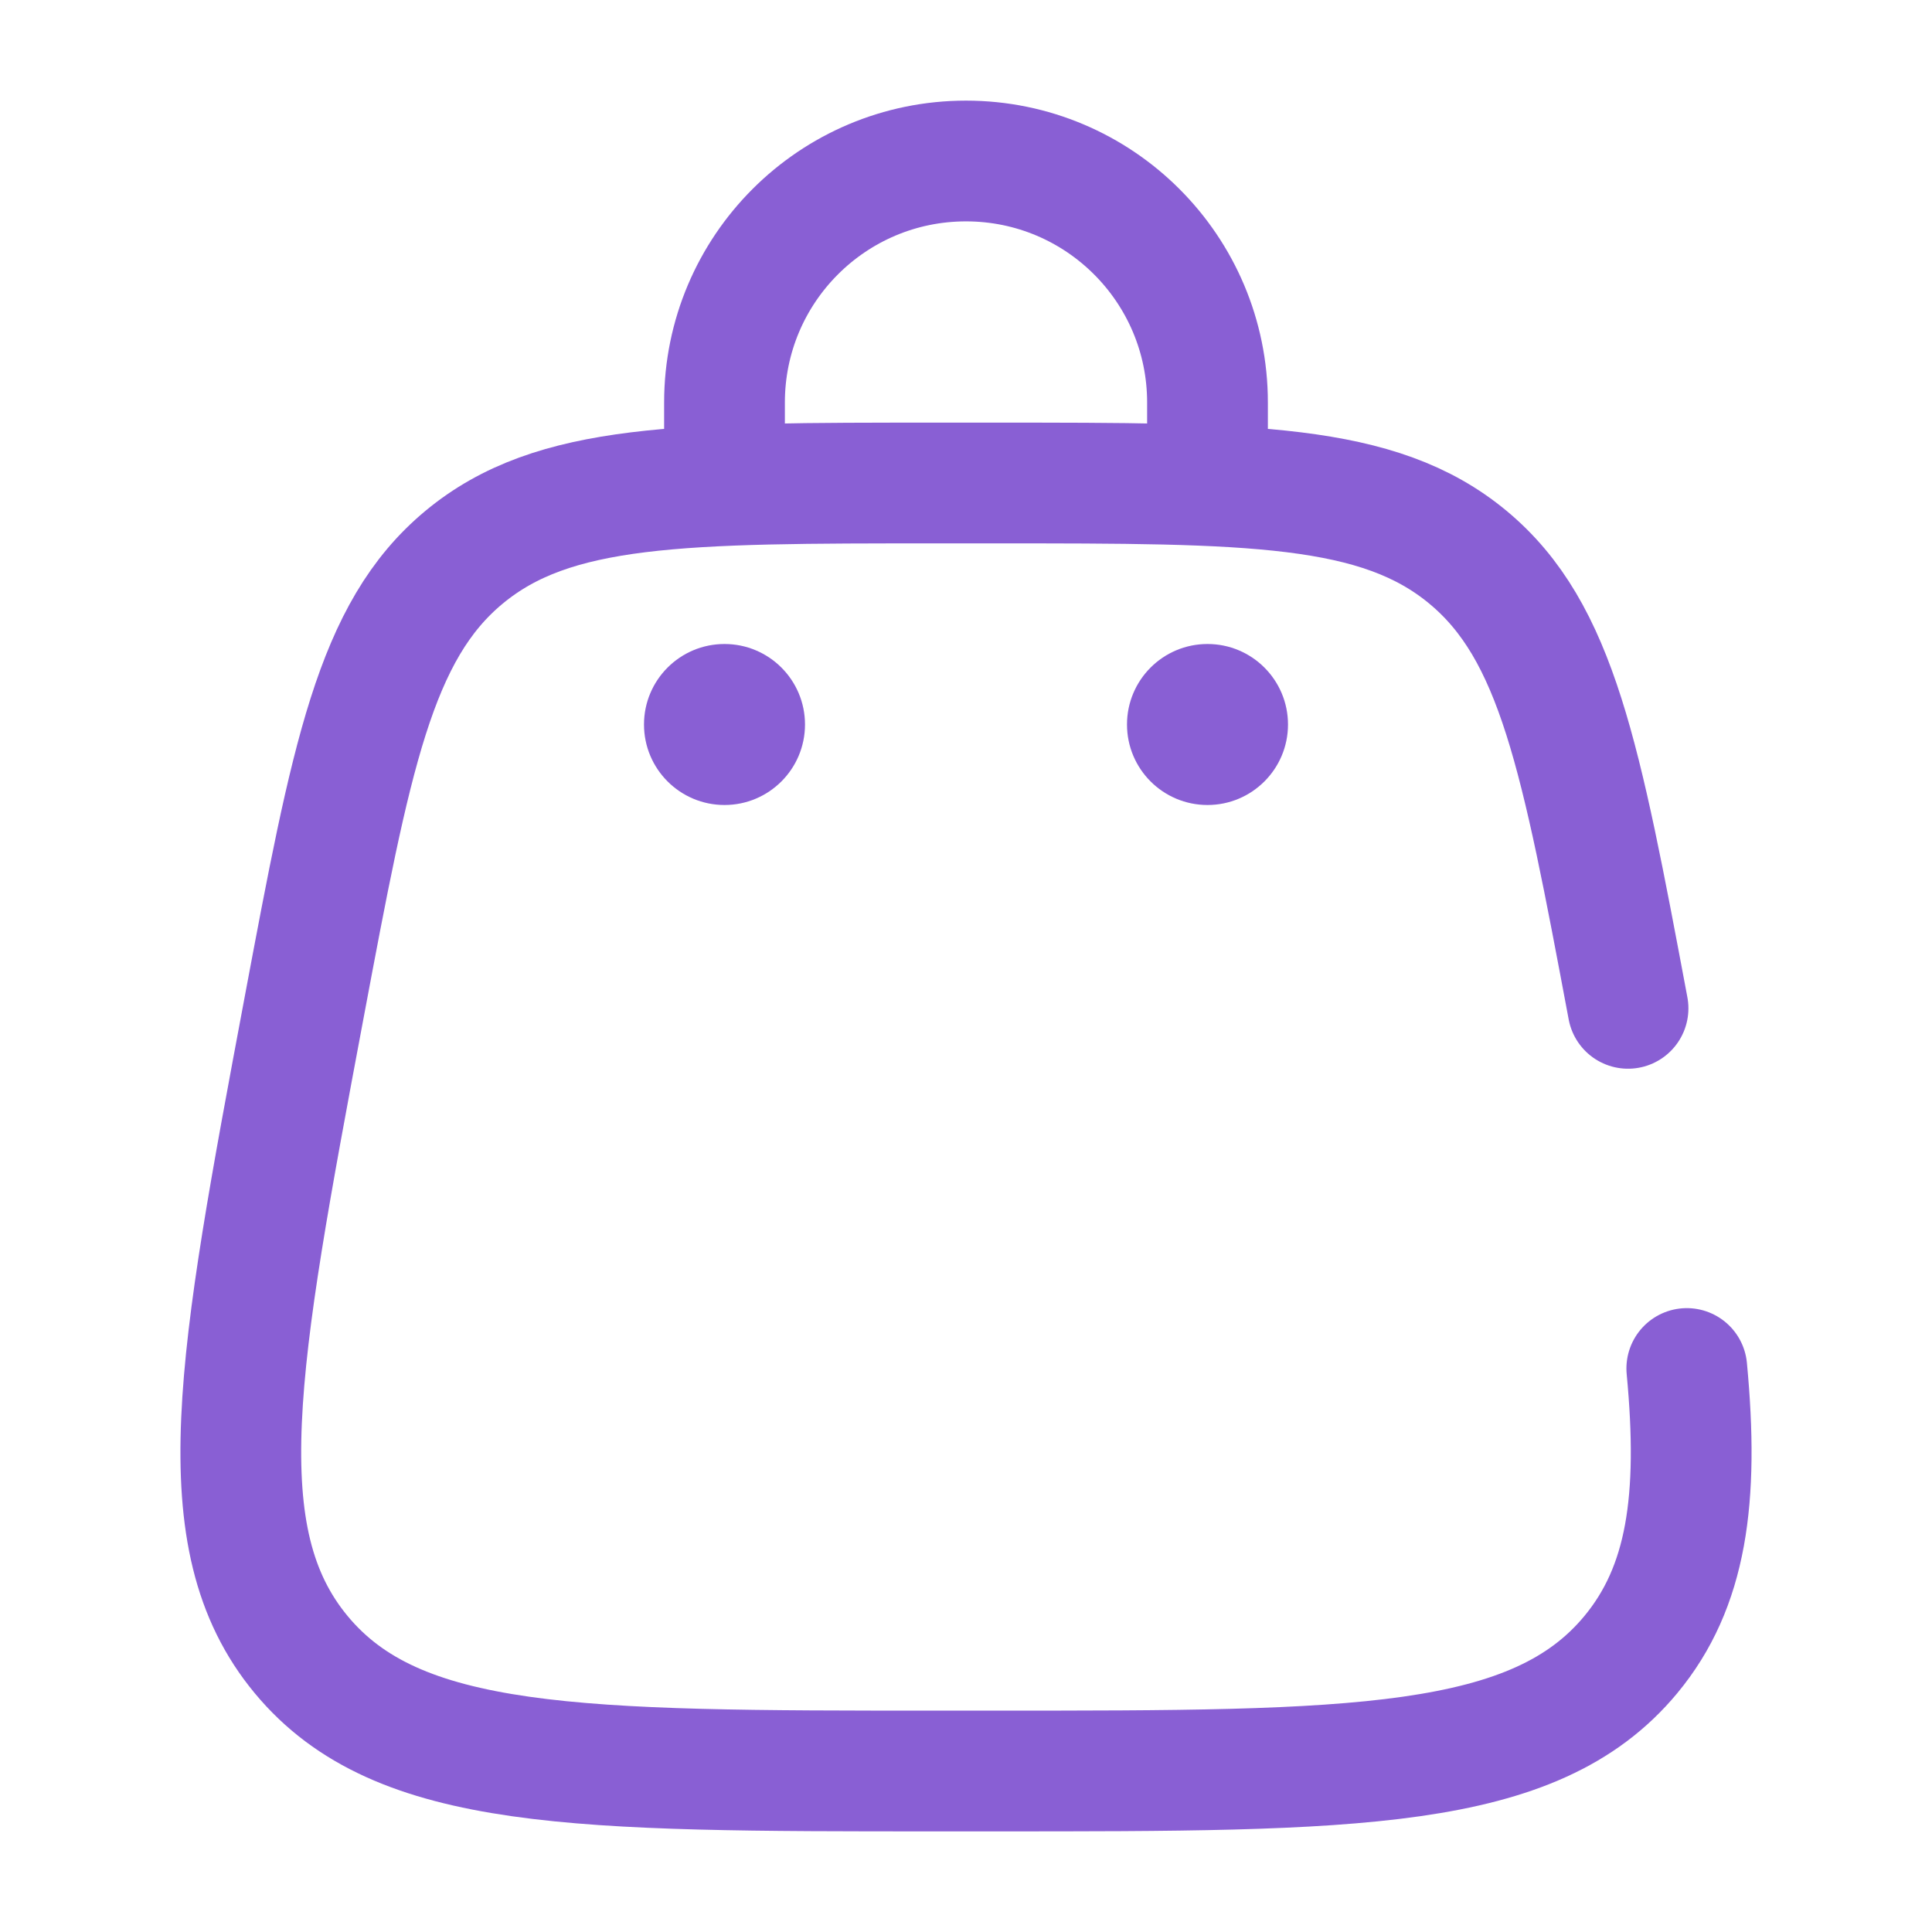 <svg xmlns="http://www.w3.org/2000/svg" width="800px" height="800px" viewBox="0 0 24 24" fill="none"><g id="SVGRepo_bgCarrier" stroke-width="0"></g><g id="SVGRepo_tracerCarrier" stroke-linecap="round" stroke-linejoin="round"></g><g id="SVGRepo_iconCarrier"><circle cx="15" cy="9" r="1" fill="#895fd4"></circle><circle cx="9" cy="9" r="1" fill="#895fd4"></circle><path d="M9 6V5C9 3.343 10.343 2 12 2C13.657 2 15 3.343 15 5V6" stroke="#895fd4" stroke-width="1.5" stroke-linecap="round"></path><path d="M20.224 12.526C19.638 9.405 19.346 7.844 18.235 6.922C17.124 6 15.536 6 12.361 6H11.639C8.464 6 6.876 6 5.765 6.922C4.654 7.844 4.362 9.405 3.776 12.526C2.953 16.915 2.542 19.109 3.742 20.555C4.941 22 7.174 22 11.639 22H12.361C16.826 22 19.059 22 20.258 20.555C20.954 19.716 21.108 18.625 20.954 17" stroke="#895fd4" stroke-width="1.5" stroke-linecap="round"></path></g></svg>